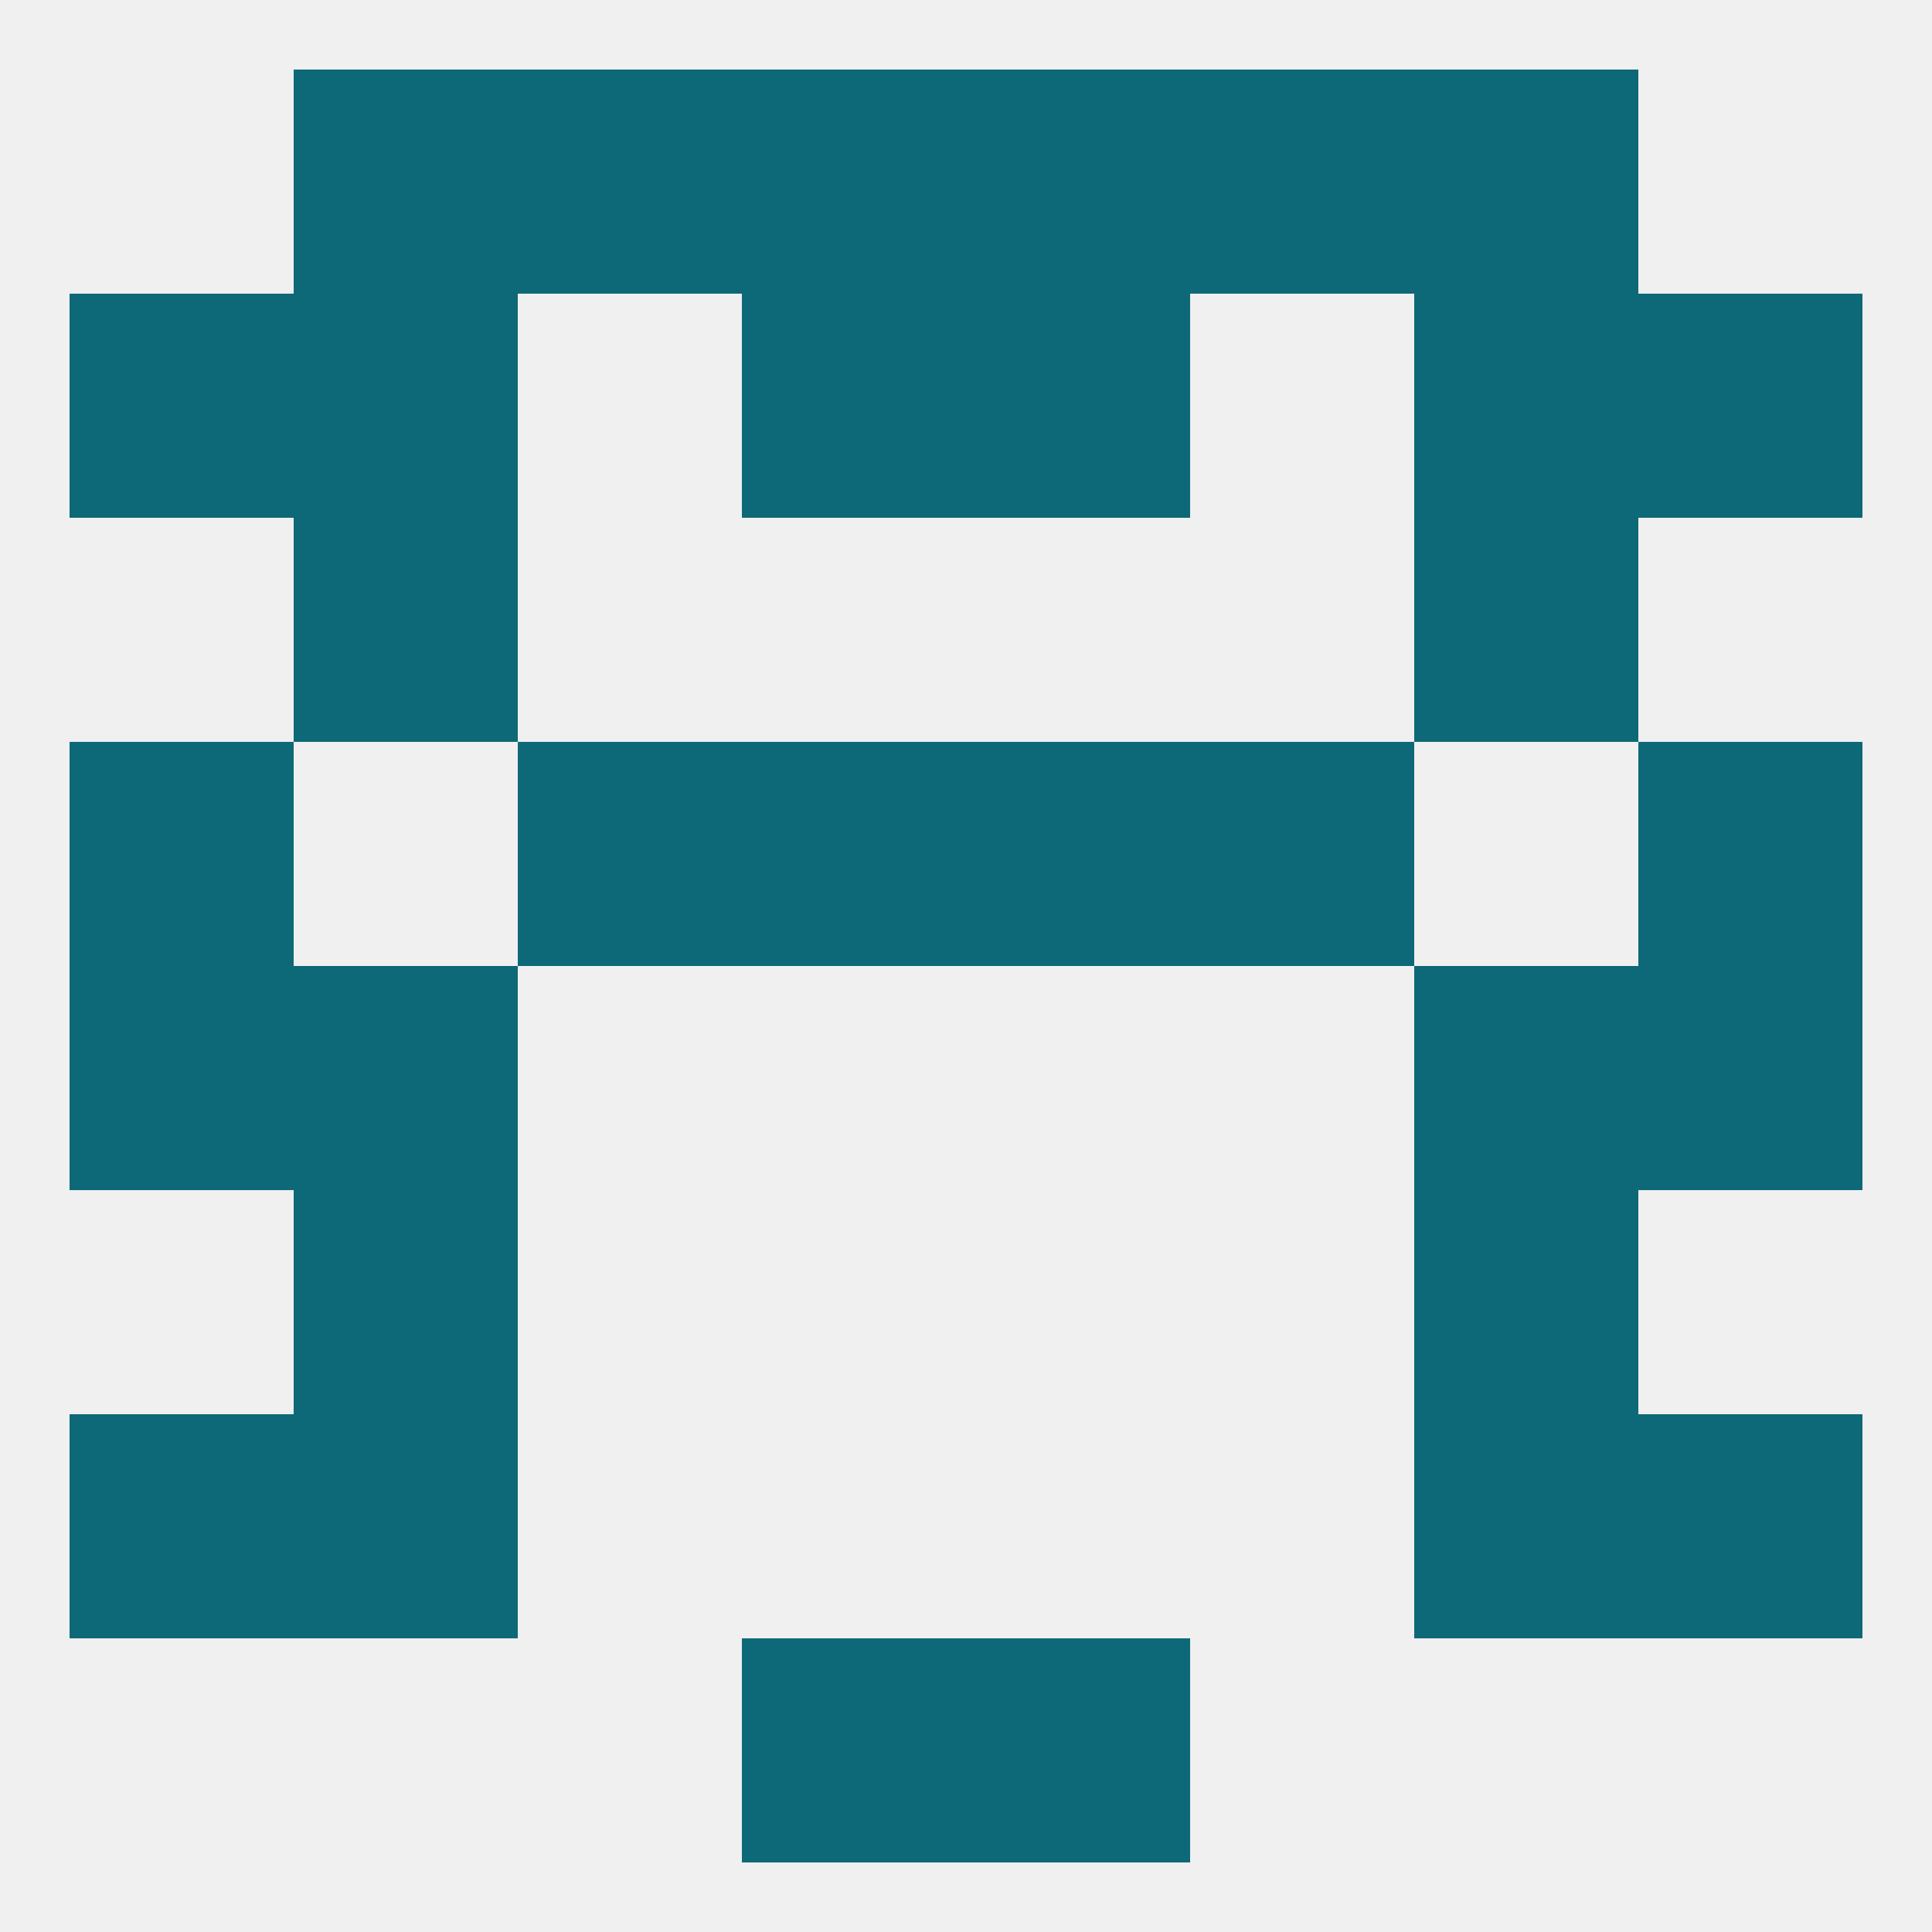 
<!--   <?xml version="1.0"?> -->
<svg version="1.1" baseprofile="full" xmlns="http://www.w3.org/2000/svg" xmlns:xlink="http://www.w3.org/1999/xlink" xmlns:ev="http://www.w3.org/2001/xml-events" width="250" height="250" viewBox="0 0 250 250" >
	<rect width="100%" height="100%" fill="rgba(240,240,240,255)"/>

	<rect x="9" y="96" width="29" height="29" fill="rgba(13,105,119,255)"/>
	<rect x="212" y="96" width="29" height="29" fill="rgba(13,105,119,255)"/>
	<rect x="67" y="96" width="29" height="29" fill="rgba(13,105,119,255)"/>
	<rect x="154" y="96" width="29" height="29" fill="rgba(13,105,119,255)"/>
	<rect x="96" y="96" width="29" height="29" fill="rgba(13,105,119,255)"/>
	<rect x="125" y="96" width="29" height="29" fill="rgba(13,105,119,255)"/>
	<rect x="38" y="67" width="29" height="29" fill="rgba(13,105,119,255)"/>
	<rect x="183" y="67" width="29" height="29" fill="rgba(13,105,119,255)"/>
	<rect x="125" y="9" width="29" height="29" fill="rgba(13,105,119,255)"/>
	<rect x="67" y="9" width="29" height="29" fill="rgba(13,105,119,255)"/>
	<rect x="154" y="9" width="29" height="29" fill="rgba(13,105,119,255)"/>
	<rect x="38" y="9" width="29" height="29" fill="rgba(13,105,119,255)"/>
	<rect x="183" y="9" width="29" height="29" fill="rgba(13,105,119,255)"/>
	<rect x="96" y="9" width="29" height="29" fill="rgba(13,105,119,255)"/>
	<rect x="96" y="38" width="29" height="29" fill="rgba(13,105,119,255)"/>
	<rect x="125" y="38" width="29" height="29" fill="rgba(13,105,119,255)"/>
	<rect x="9" y="38" width="29" height="29" fill="rgba(13,105,119,255)"/>
	<rect x="212" y="38" width="29" height="29" fill="rgba(13,105,119,255)"/>
	<rect x="38" y="38" width="29" height="29" fill="rgba(13,105,119,255)"/>
	<rect x="183" y="38" width="29" height="29" fill="rgba(13,105,119,255)"/>
	<rect x="96" y="212" width="29" height="29" fill="rgba(13,105,119,255)"/>
	<rect x="125" y="212" width="29" height="29" fill="rgba(13,105,119,255)"/>
	<rect x="212" y="183" width="29" height="29" fill="rgba(13,105,119,255)"/>
	<rect x="38" y="183" width="29" height="29" fill="rgba(13,105,119,255)"/>
	<rect x="183" y="183" width="29" height="29" fill="rgba(13,105,119,255)"/>
	<rect x="9" y="183" width="29" height="29" fill="rgba(13,105,119,255)"/>
	<rect x="38" y="154" width="29" height="29" fill="rgba(13,105,119,255)"/>
	<rect x="183" y="154" width="29" height="29" fill="rgba(13,105,119,255)"/>
	<rect x="38" y="125" width="29" height="29" fill="rgba(13,105,119,255)"/>
	<rect x="183" y="125" width="29" height="29" fill="rgba(13,105,119,255)"/>
	<rect x="9" y="125" width="29" height="29" fill="rgba(13,105,119,255)"/>
	<rect x="212" y="125" width="29" height="29" fill="rgba(13,105,119,255)"/>
</svg>